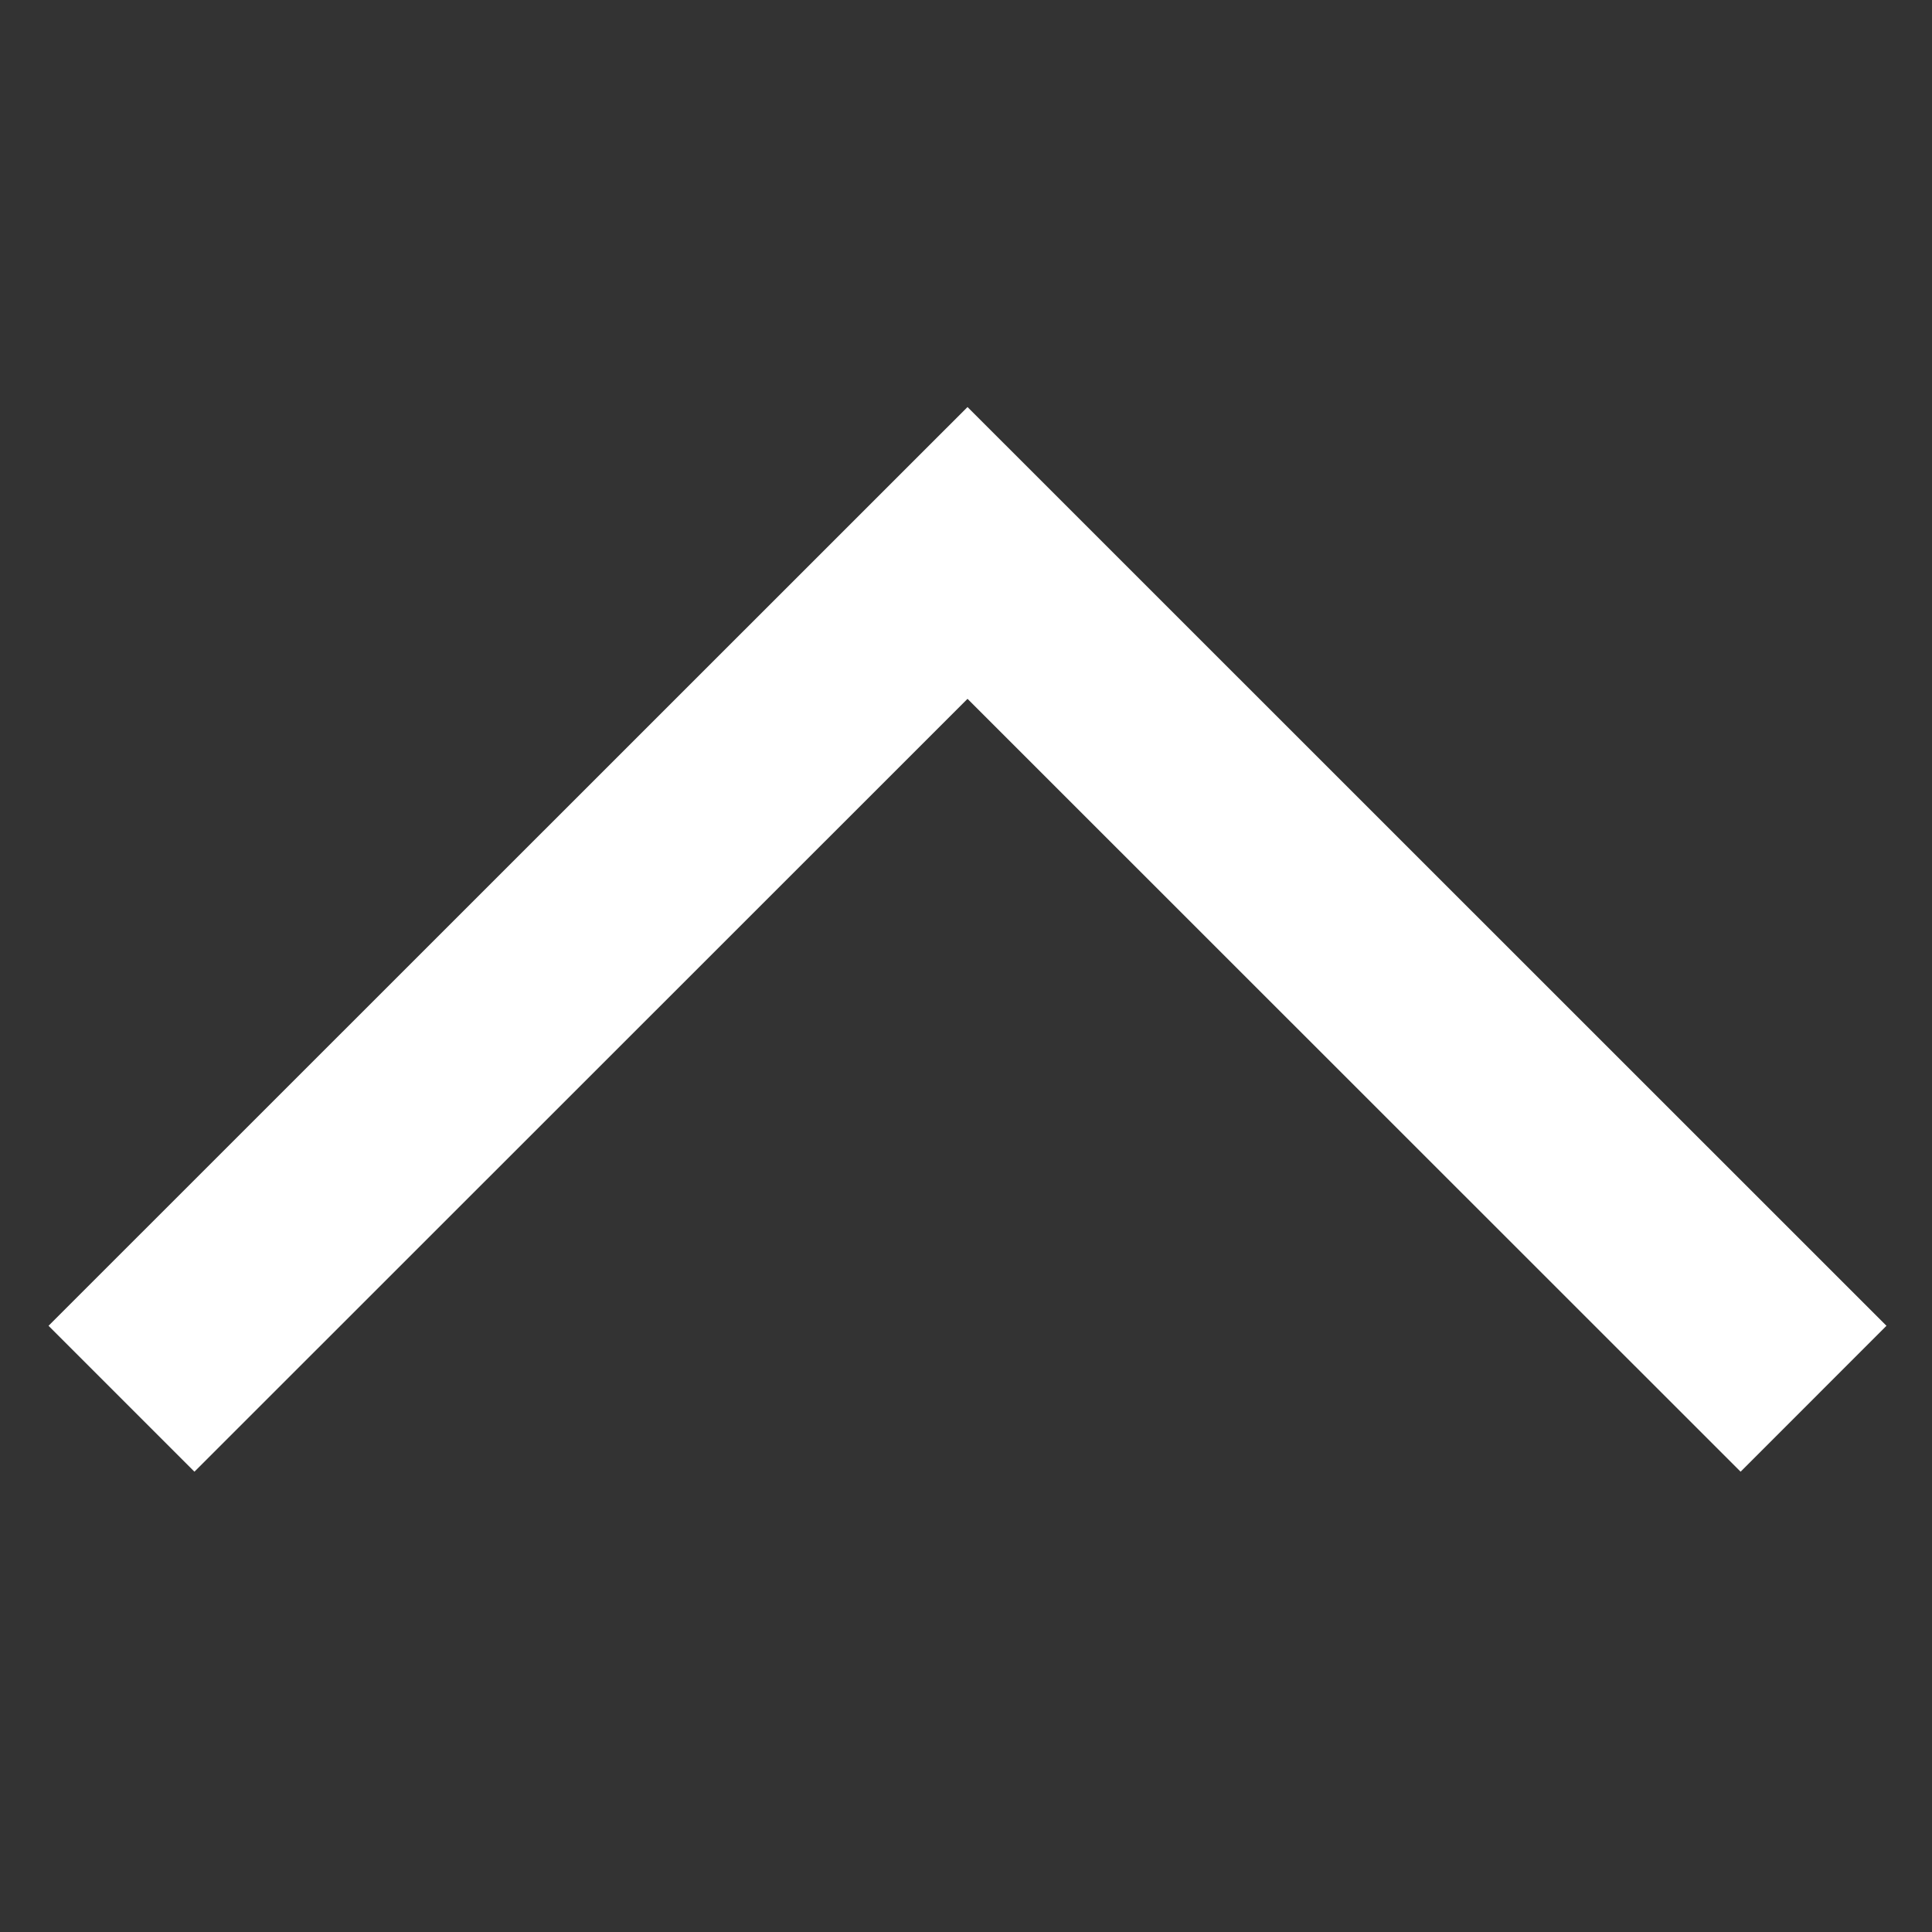 <?xml version="1.0" encoding="UTF-8" standalone="no"?>
<!DOCTYPE svg PUBLIC "-//W3C//DTD SVG 1.1//EN" "http://www.w3.org/Graphics/SVG/1.1/DTD/svg11.dtd">
<svg width="100%" height="100%" viewBox="0 0 55 55" version="1.1" xmlns="http://www.w3.org/2000/svg" xmlns:xlink="http://www.w3.org/1999/xlink" xml:space="preserve" xmlns:serif="http://www.serif.com/" style="fill-rule:evenodd;clip-rule:evenodd;stroke-linejoin:round;stroke-miterlimit:2;">
    <rect x="0" y="0" width="55" height="55" fill="#333333" stroke="none"/>
    <g transform="matrix(5.85695e-17,-0.957,0.957,5.85695e-17,-56.757,1519.59)">
        <path d="M1548.43,115.424L1575.76,88.088L1548.43,60.751L1544.09,65.091L1567.08,88.088L1544.09,111.085L1548.43,115.424Z" style="fill:white;fill-rule:nonzero;"/>
    </g>
</svg>
